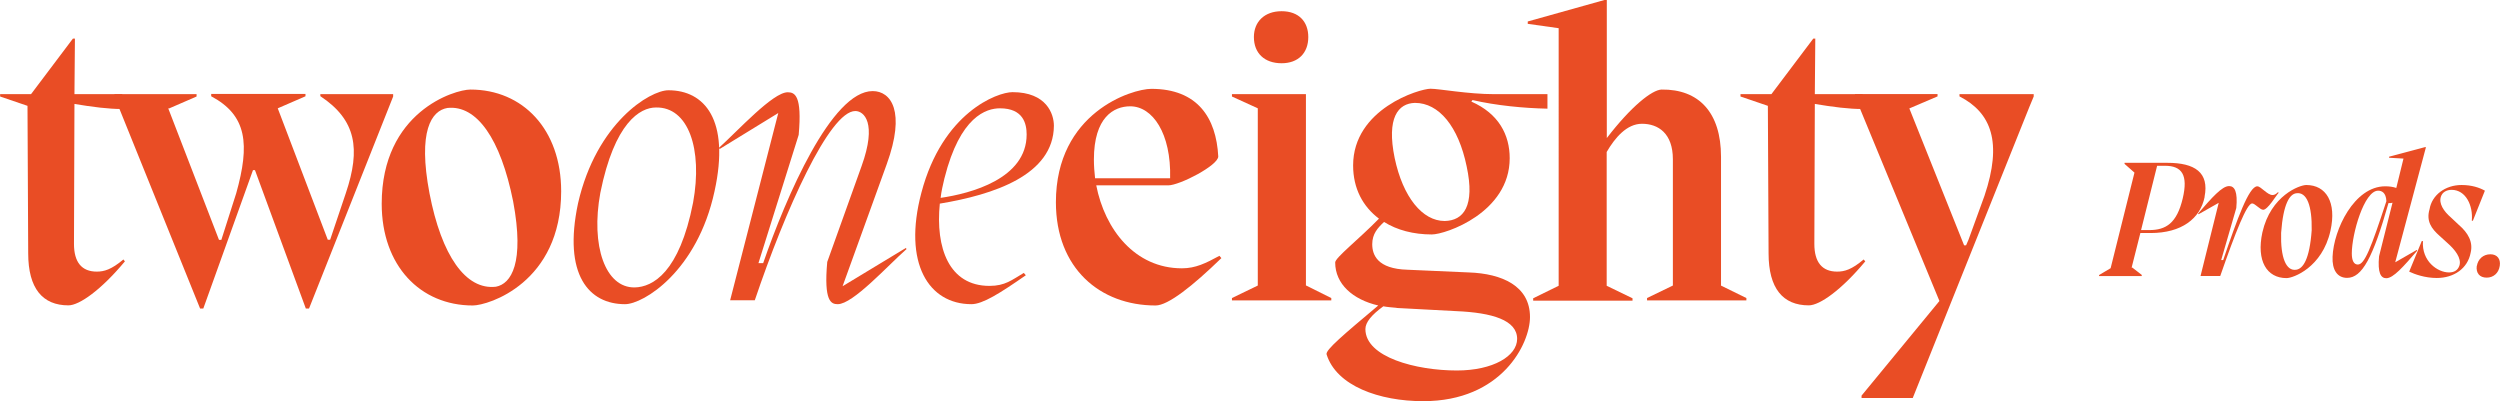 <?xml version="1.0" encoding="UTF-8"?><svg id="uuid-ba6d6696-ede4-4e29-8f05-3d15a484fcb4" xmlns="http://www.w3.org/2000/svg" width="211.88" height="34" viewBox="0 0 211.88 34"><path d="M10.57,22.17c-1.99,2.39-3.84,3.71-4.77,3.71-2.19,0-3.41-1.43-3.41-4.41l-.06-12.5-2.32-.79v-.2h2.62l3.55-4.71h.17l-.04,4.71h4.05v1.26c-1.16,0-2.49-.17-4.05-.43l-.04,11.86c0,1.56.66,2.35,1.93,2.35.63,0,1.23-.17,2.26-1.03l.13.17Z" fill="#e94d25" stroke-width="0"/><path d="M27.15,7.98h6.17v.2l-7.13,17.97h-.27l-4.31-11.73h-.17l-4.21,11.73h-.27l-7.26-17.97v-.2h6.96v.2l-2.35,1.02-.06-.04,4.31,11.17h.2l1.26-3.95c1.16-4.14.93-6.6-2.12-8.22v-.2h7.99v.2l-2.35,1.02,4.24,11.14h.2l1.33-3.95c1.26-3.74.89-6.2-2.16-8.22v-.19h-.01Z" fill="#e94d25" stroke-width="0"/><path d="M32.35,17.27c0-7.79,6.17-9.68,7.52-9.68,4.44,0,7.69,3.38,7.69,8.62,0,7.75-6.17,9.68-7.49,9.68-4.46,0-7.72-3.38-7.72-8.62ZM43.49,17.07c-1.06-5.3-3.08-8.19-5.57-7.92-1.36.23-2.52,1.95-1.52,7.23,1.02,5.3,3.08,8.22,5.63,7.92,1.29-.24,2.44-1.99,1.46-7.23Z" fill="#e94d25" stroke-width="0"/><path d="M48.99,17.23c1.56-6.83,6.1-9.58,7.66-9.58,3.05,0,5.24,2.49,3.91,8.55-1.46,6.79-6.03,9.58-7.59,9.58-3.05,0-5.27-2.48-3.98-8.55ZM58.74,17.17c.83-4.54-.4-8.12-3.15-8.06-1.33,0-3.51,1.26-4.71,7.23-.83,4.51.43,8.06,2.91,8.02,1.53-.03,3.79-1.26,4.95-7.19Z" fill="#e94d25" stroke-width="0"/><path d="M76.77,21.01l.06.1c-1.62,1.43-4.54,4.67-5.83,4.67-.56,0-1.19-.23-.89-3.58l2.91-8.12c1.33-3.68.2-4.67-.53-4.67-2.19,0-5.96,8.45-8.52,16.04h-2.09l4.08-15.87-4.97,3.05-.06-.1c1.62-1.46,4.57-4.71,5.83-4.71.6,0,1.23.27.93,3.61l-3.41,10.87h.4c1.95-5.63,5.8-14.58,9.28-14.58,1.56,0,2.82,1.72,1.19,6.2l-3.74,10.34,5.37-3.25Z" fill="#e94d25" stroke-width="0"/><path d="M79.65,17.27c-.37,3.71.76,6.96,4.21,6.96,1.33,0,1.89-.5,2.91-1.1l.17.2c-2.19,1.52-3.65,2.45-4.61,2.45-3.61,0-5.83-3.45-4.24-9.45,1.79-6.79,6.43-8.52,7.72-8.52,2.89,0,3.51,1.85,3.51,2.85-.03,4.18-5.1,5.84-9.68,6.6ZM80.05,15.08c-.13.56-.27,1.13-.33,1.69,2.55-.37,7.29-1.62,7.29-5.37,0-.89-.27-2.22-2.26-2.22-1.15,0-3.38.67-4.7,5.91Z" fill="#e94d25" stroke-width="0"/><path d="M103.51,21.88c-2.42,2.35-4.51,4.01-5.57,4.01-4.71,0-8.45-3.15-8.45-8.75,0-7.59,6.43-9.61,8.09-9.61,3.91,0,5.5,2.45,5.67,5.73,0,.76-3.28,2.45-4.24,2.45h-6.1c.73,3.74,3.28,7.03,7.26,7.03,1.16,0,2.02-.43,3.18-1.06l.17.2ZM92.71,13.52c0,.53.04,1.06.1,1.59h6.36c.1-3.81-1.49-6.1-3.38-6.1-1.39,0-3.08.92-3.08,4.51Z" fill="#e94d25" stroke-width="0"/><path d="M112.83,25.26v.2h-8.42v-.2l2.19-1.06v-15.02l-2.19-1v-.2h6.27v16.21l2.15,1.07ZM106.27,3.14c0-1.29.89-2.19,2.35-2.19s2.26.89,2.26,2.19c0,1.36-.86,2.22-2.26,2.22-1.46,0-2.35-.86-2.35-2.22Z" fill="#e94d25" stroke-width="0"/><path d="M131.16,9.21c-2.02-.04-4.38-.27-6.36-.73l-.1.13c2.32,1.02,3.25,2.82,3.25,4.8,0,4.61-5.44,6.46-6.6,6.46-1.56,0-2.95-.37-4.05-1.06-.53.5-1,1-1,1.89s.43,2.09,2.99,2.16l5.21.23c2.78.1,5.17,1.13,5.17,3.78,0,2.26-2.39,7.13-9.05,7.13-3.71,0-7.36-1.29-8.19-3.97-.1-.37,1.43-1.66,4.38-4.14-2.16-.5-3.65-1.82-3.65-3.65,0-.4,1.99-1.95,3.71-3.71-1.36-1.02-2.19-2.55-2.19-4.51,0-4.8,5.63-6.5,6.56-6.5.73,0,3.18.46,5.4.46h4.51v1.23h0ZM118.37,26.09c-.4-.04-.76-.06-1.13-.13-1,.73-1.52,1.36-1.52,1.93,0,2.39,4.31,3.51,7.75,3.51,3.08,0,5.11-1.23,5.11-2.68,0-1.59-2.12-2.22-5.14-2.35l-5.08-.27ZM124.3,14.09c-.7-3.38-2.35-5.37-4.38-5.37-1.43.04-2.42,1.26-1.72,4.67.7,3.32,2.35,5.34,4.24,5.34,1.59-.03,2.59-1.25,1.86-4.64Z" fill="#e94d25" stroke-width="0"/><path d="M145.85,24.2l2.16,1.06v.2h-8.42v-.2l2.19-1.06v-10.7c0-2.19-1.23-3.01-2.62-3.01-1.29,0-2.29,1.19-2.99,2.39v11.34l2.19,1.06v.2h-8.42v-.2l2.16-1.06V2.39l-2.62-.37v-.2l6.5-1.82h.2v11.7c2.06-2.68,3.82-4.08,4.64-4.11,3.15-.04,5.04,1.93,5.04,5.7v10.91h0Z" fill="#e94d25" stroke-width="0"/><path d="M158.07,22.17c-1.99,2.39-3.84,3.71-4.77,3.71-2.19,0-3.41-1.43-3.41-4.41l-.06-12.5-2.32-.79v-.2h2.62l3.55-4.71h.17l-.04,4.71h4.05v1.26c-1.16,0-2.49-.17-4.05-.43l-.04,11.86c0,1.56.66,2.35,1.93,2.35.63,0,1.23-.17,2.25-1.03l.14.17Z" fill="#e94d25" stroke-width="0"/><path d="M166.06,7.98h6.3v.2l-.37.89-9.88,24.66h-4.34v-.2l6.6-8.02-7.16-17.34v-.2h7v.2l-2.39,1.02,4.64,11.6h.17l.2-.46,1.36-3.74c1.52-4.51.6-7.03-2.12-8.42v-.19h0Z" fill="#e94d25" stroke-width="0"/><path d="M186.85,16.68c-.37,1.85-1.96,3.07-4.58,3.07h-.87l-.74,2.93h.06l.81.63-.03.09h-3.6v-.09s.98-.58.98-.58l2.02-8.1-.84-.74v-.09h3.63c2.32,0,3.56.81,3.15,2.88ZM183.48,14.05h-.66l-1.36,5.45h.69c1.42,0,2.34-.58,2.84-2.68.47-1.99-.06-2.77-1.51-2.77Z" fill="#e94d25" stroke-width="0"/><path d="M193.12,16.34c-.2.2-.92,1.44-1.31,1.44-.27,0-.69-.54-.94-.54-.44,0-1.39,2.39-2.7,6.15h-1.67l1.54-6.2-1.71.97-.04-.06c1.17-1.35,2.03-2.33,2.63-2.33.47,0,.74.47.61,1.86l-1.28,4.41h.17c1.2-3.51,2.18-6.25,2.89-6.25.31,0,.85.74,1.29.74.17,0,.31-.09.47-.25l.04.06Z" fill="#e94d25" stroke-width="0"/><path d="M191.74,19.7c.71-3.14,3.17-4.02,3.72-4.02,1.68,0,2.59,1.46,2.05,3.88-.7,3.12-3.16,4.01-3.72,4.01-1.68,0-2.57-1.46-2.05-3.87ZM195.92,19.52c.04-2.08-.41-3.28-1.31-3.14-.54.07-1.1.85-1.28,3.35-.06,2.08.41,3.27,1.28,3.13.56-.08,1.13-.84,1.31-3.34Z" fill="#e94d25" stroke-width="0"/><path d="M205.59,12.49h.01l-2.6,9.74,1.83-1.05.03.07c-1.17,1.35-2.02,2.33-2.62,2.33-.47,0-.74-.47-.61-1.86l1.14-4.54-.14.03h-.2c-1.32,4.64-2.24,6.34-3.51,6.34-.84,0-1.28-.69-1.23-1.79.09-2.32,1.85-5.97,4.46-5.97.34,0,.66.04.94.14l.61-2.49-1.22-.07v-.09s3.04-.81,3.04-.81h.09-.01ZM202.25,17.04c-.03-.72-.4-.88-.7-.88-1.18,0-2.23,3.66-2.23,5.32,0,.58.16.94.51.94.57,0,1.1-1.34,2.42-5.37Z" fill="#e94d25" stroke-width="0"/><path d="M204.18,23.03l1.07-2.6h.1c-.12,1.7,1.23,2.66,2.21,2.66.44,0,.75-.19.88-.58.2-.63-.38-1.36-1.02-1.92l-.66-.6c-.69-.61-1.15-1.25-.85-2.26.2-1.2,1.33-2.05,2.71-2.05.87,0,1.51.22,1.98.48l-1.02,2.55h-.09c.12-1.29-.51-2.62-1.71-2.62-.43,0-.79.2-.91.58-.19.57.23,1.23.85,1.76l.67.63c.78.67,1.23,1.45,1,2.37-.25,1.32-1.41,2.13-2.87,2.13-1,0-1.88-.32-2.34-.54Z" fill="#e94d25" stroke-width="0"/><path d="M209.92,22.53c.1-.58.54-.98,1.15-.98.57,0,.88.4.79.98-.09.61-.53,1-1.11,1-.59,0-.92-.38-.84-1Z" fill="#e94d25" stroke-width="0"/></svg>